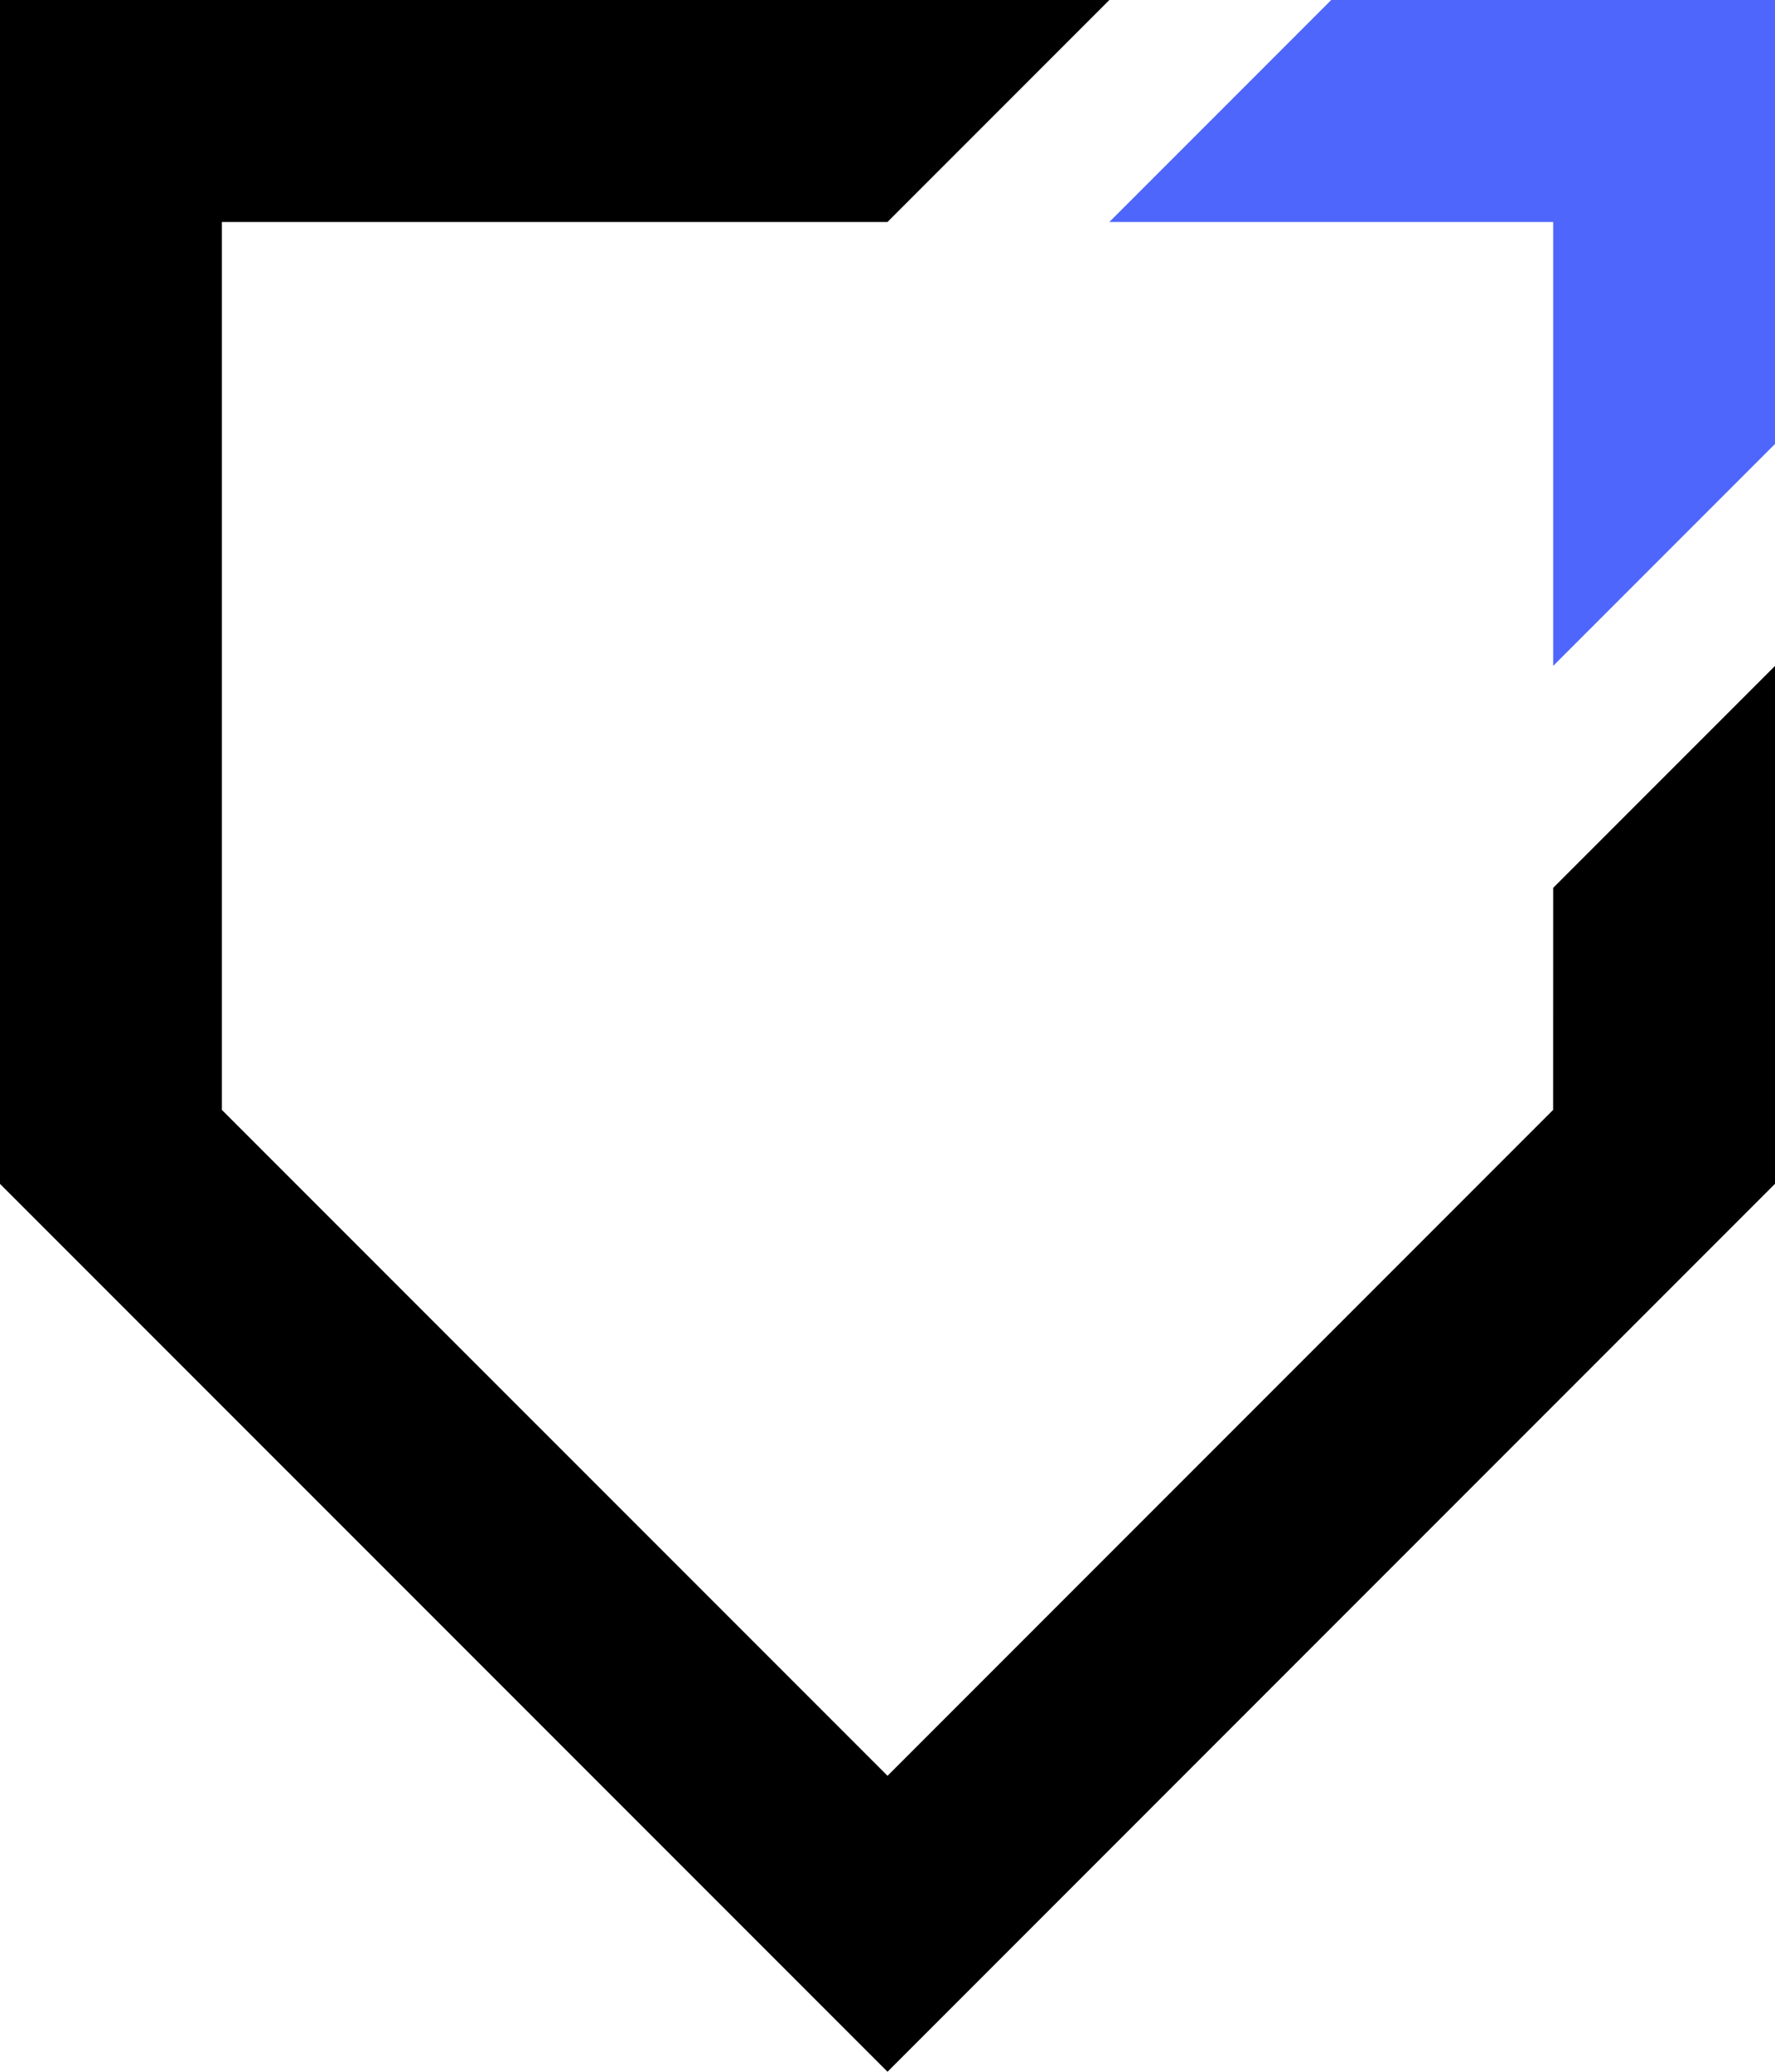 <svg id="Layer_1" data-name="Layer 1" xmlns="http://www.w3.org/2000/svg" viewBox="0 0 307.51 358.76"><defs><style>.cls-1{fill:#4f66fc;}</style></defs><title>2020_Kinetic_Logo_Color</title><polygon class="cls-1" points="269.08 38.44 269.08 115.31 307.52 76.87 307.52 0 230.63 0 192.19 38.44 269.08 38.44"/><polygon points="269.08 153.75 269.07 192.2 153.76 307.51 38.44 192.2 38.44 38.44 153.75 38.44 192.19 0 0 0 0 205.01 153.76 358.76 307.51 205 307.52 115.31 269.08 153.75"/></svg>